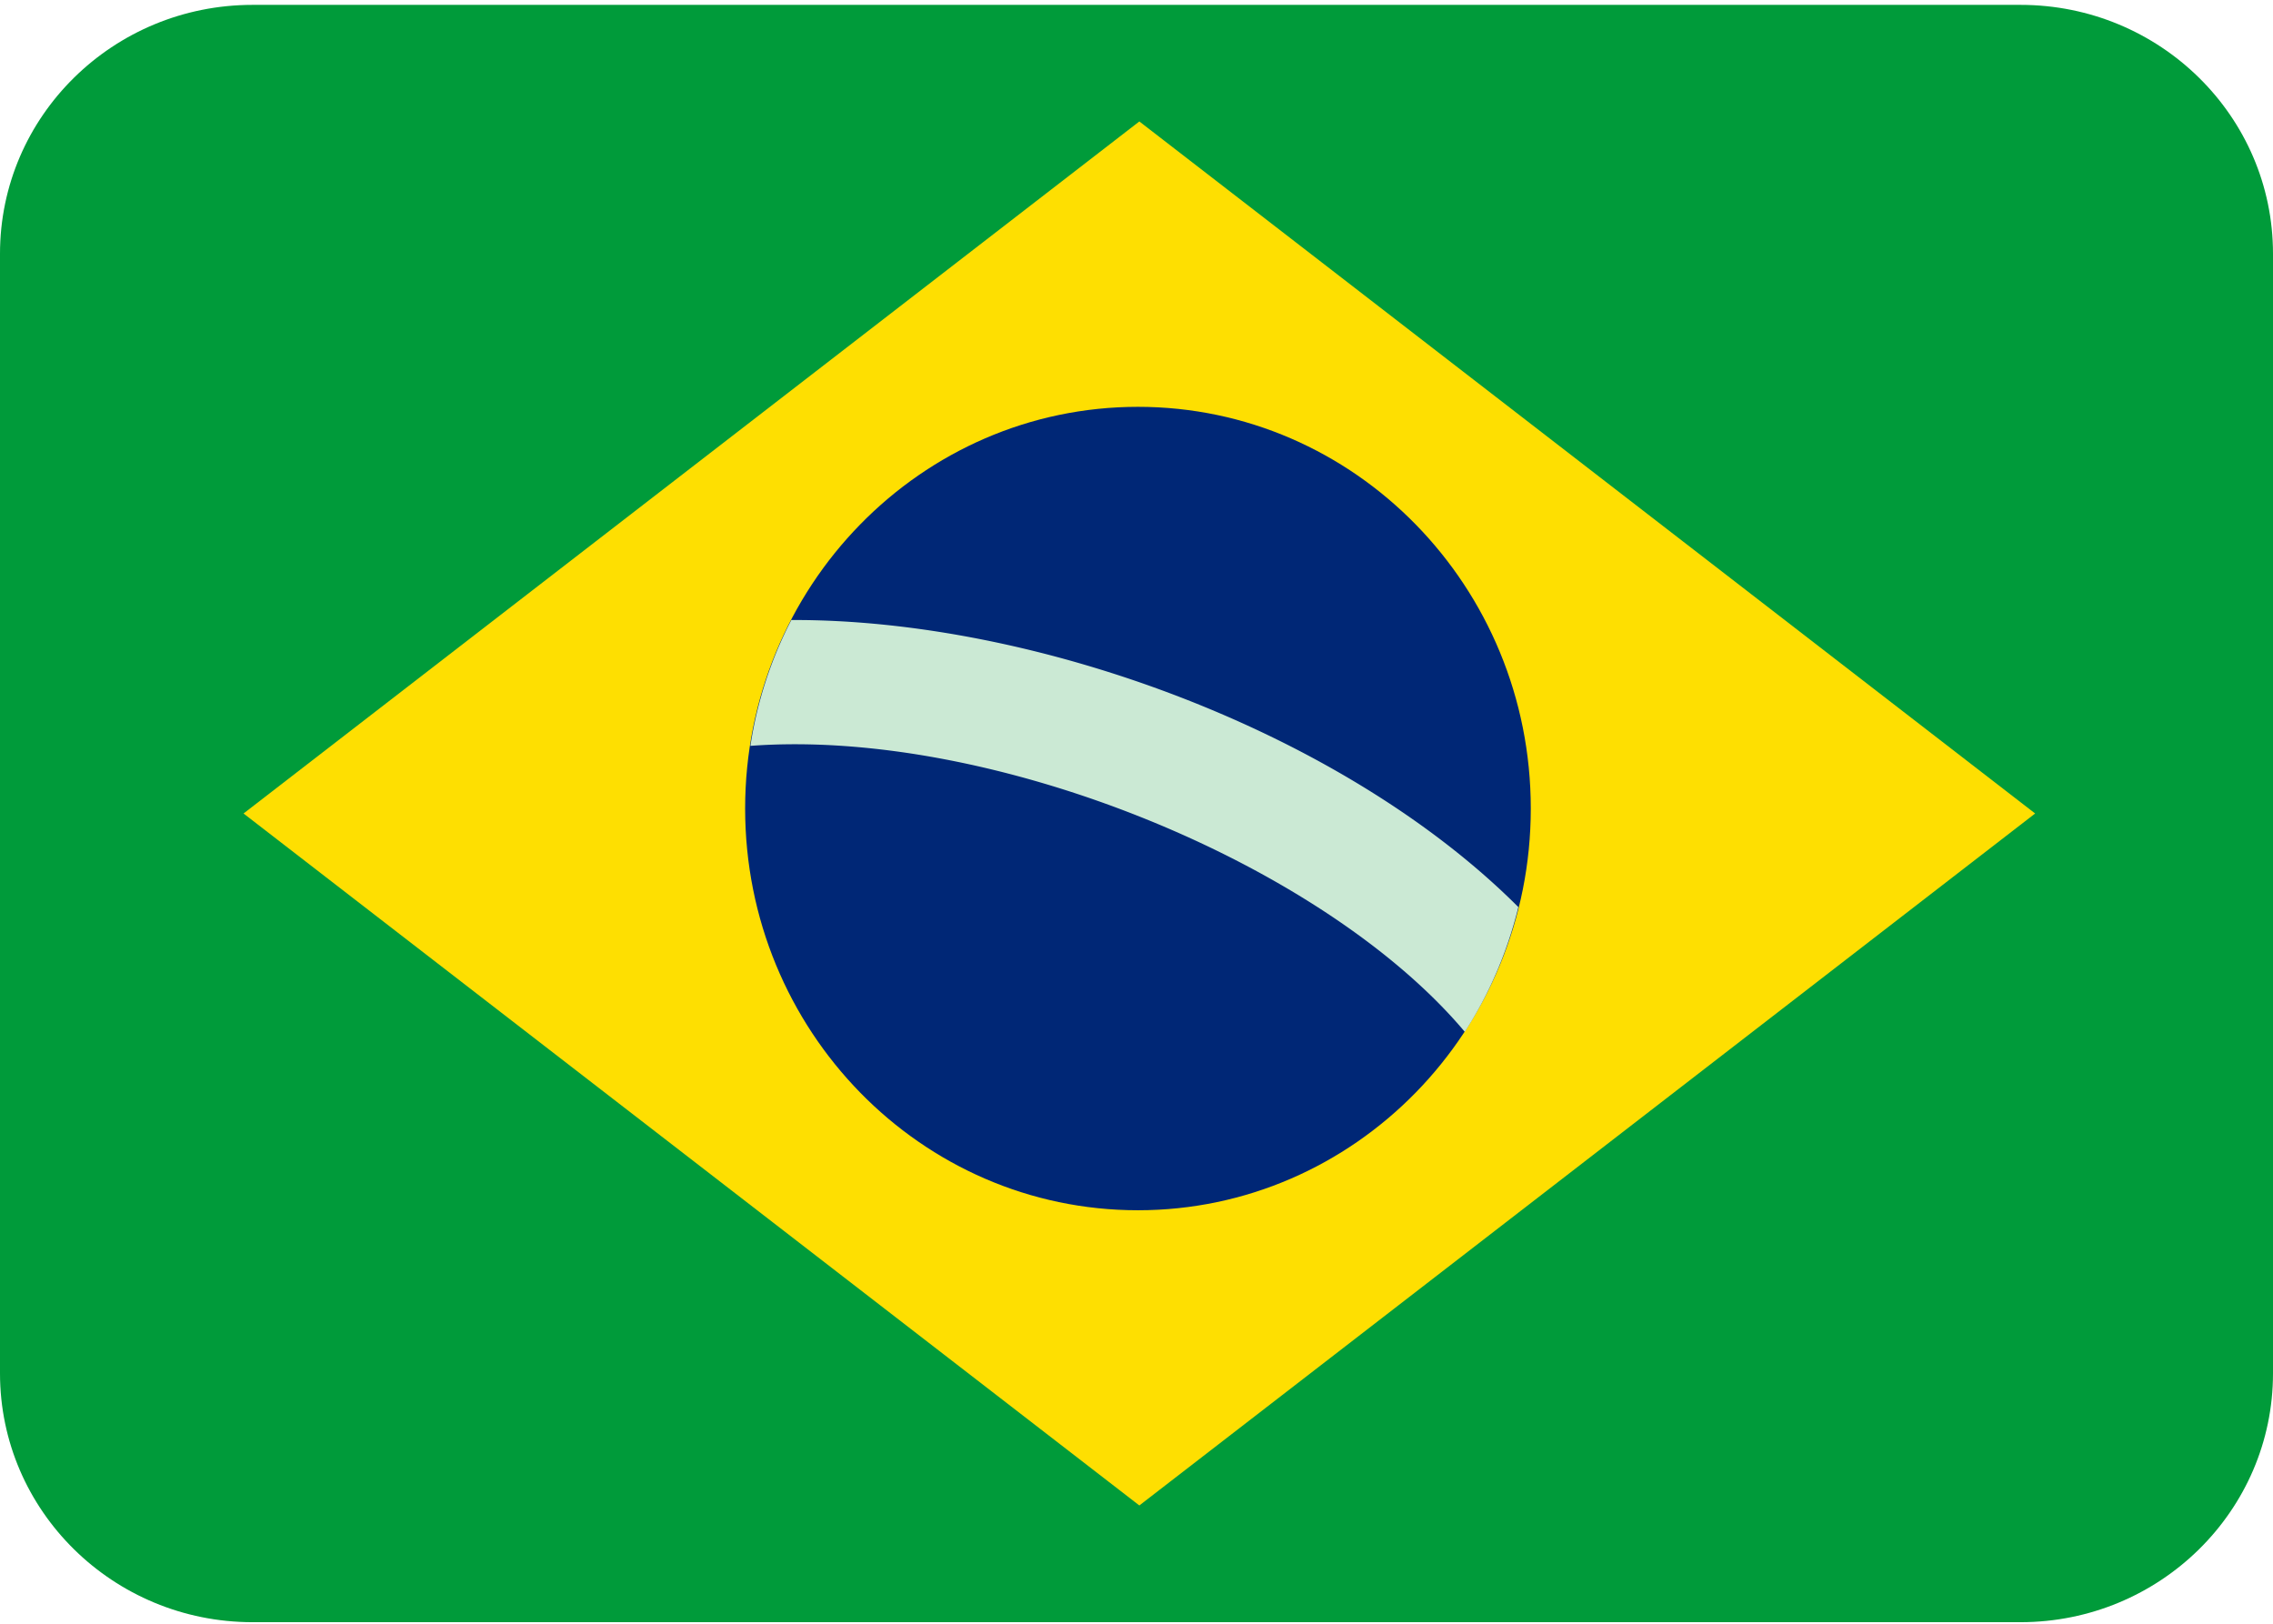 <svg xmlns="http://www.w3.org/2000/svg" viewBox="0 0 28 20"><g fill="none" fill-rule="nonzero"><path fill="#009B3A" d="M28 16.916c0 1.692-1.393 3.065-3.111 3.065H3.11C1.393 19.98 0 18.608 0 16.916V3.125C0 1.432 1.393.06 3.111.06H24.89C26.607.06 28 1.432 28 3.125v13.79z"/><path fill="#FEDF01" d="M25.07 10.02l-11.035 8.523L3 10.02l11.035-8.524z"/><path fill="#002776" d="M18.857 9.959c0-2.733-2.167-4.948-4.839-4.948-2.673 0-4.839 2.215-4.839 4.948 0 2.732 2.166 4.948 4.839 4.948 2.672 0 4.839-2.216 4.839-4.948"/><path fill="#CBE9D4" d="M9.748 7.637a4.986 4.986 0 0 0-.504 1.55c2.993-.222 7.056 1.45 8.8 3.522.301-.463.524-.982.66-1.536-2.15-2.152-5.93-3.548-8.956-3.536"/></g></svg>